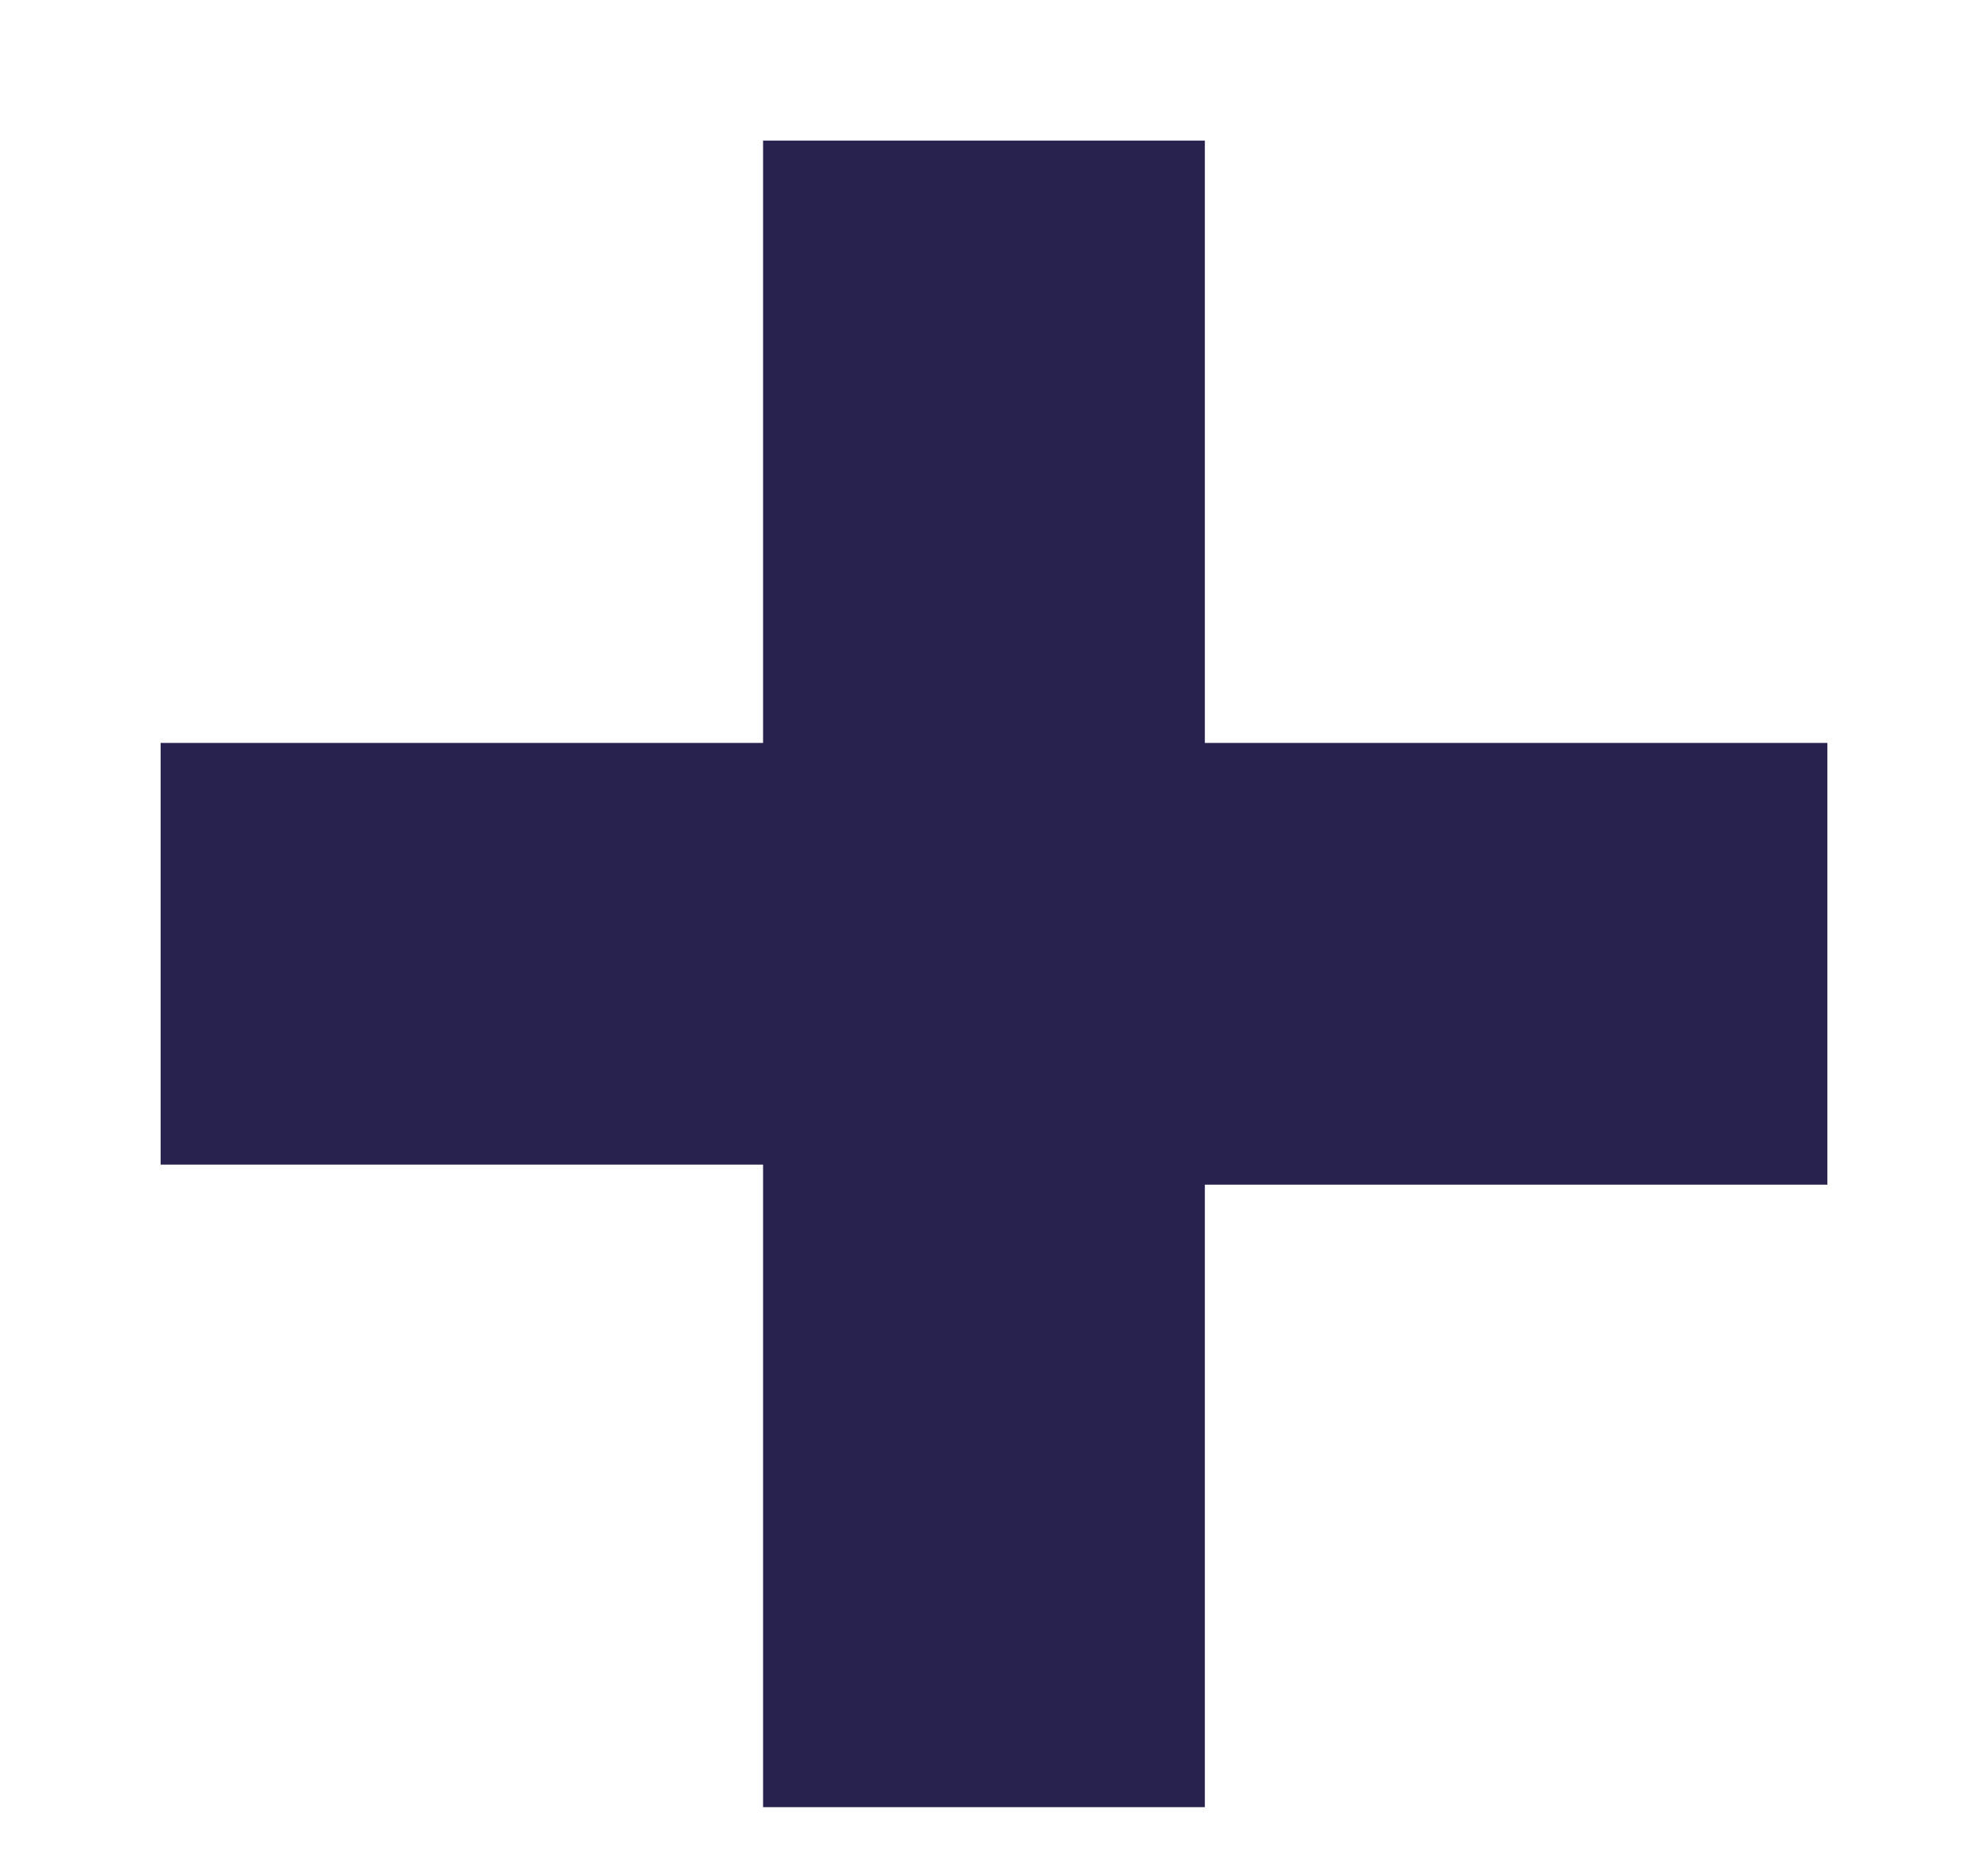 <?xml version="1.0" encoding="utf-8"?>
<!-- Generator: Adobe Illustrator 25.4.1, SVG Export Plug-In . SVG Version: 6.00 Build 0)  -->
<svg version="1.1" id="Layer_1" xmlns="http://www.w3.org/2000/svg" xmlns:xlink="http://www.w3.org/1999/xlink" x="0px" y="0px"
	 viewBox="0 0 9.9 9.3" style="enable-background:new 0 0 9.9 9.3;" xml:space="preserve">
<style type="text/css">
	.st0{fill:#27224E;}
</style>
<path class="st0" d="M0.8,3.7h3v-3H6v3h3.1v2.2H6V9H3.8V5.8h-3C0.8,5.8,0.8,3.7,0.8,3.7z"/>
</svg>
